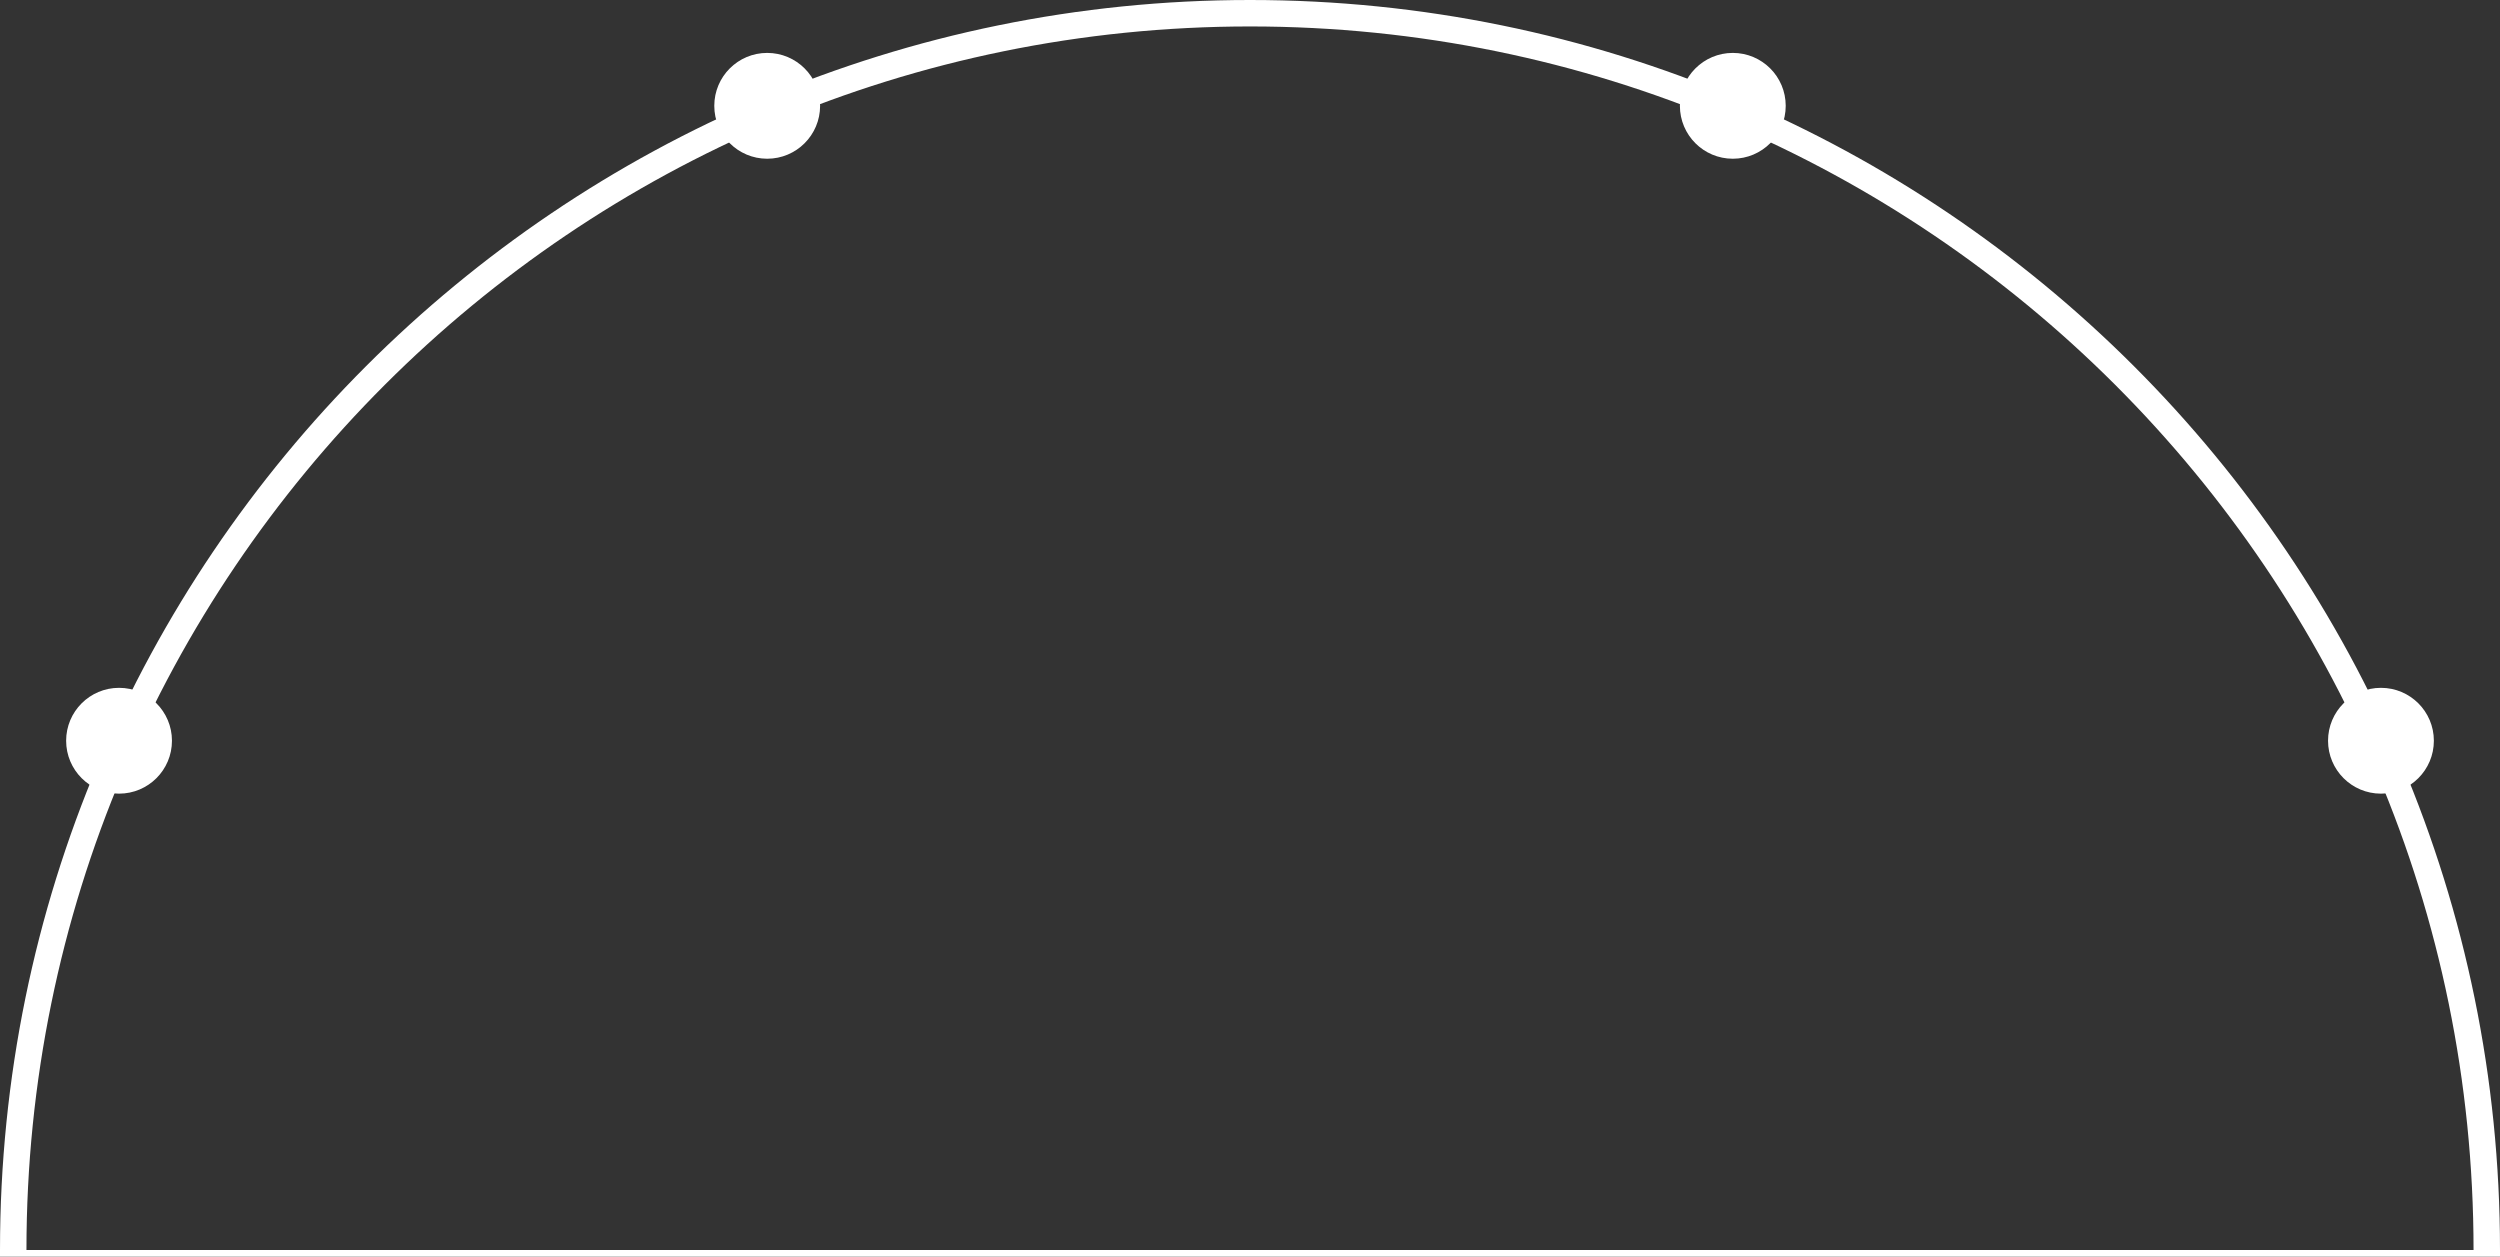 <svg width="189" height="95" xmlns="http://www.w3.org/2000/svg" xmlns:xlink="http://www.w3.org/1999/xlink"><rect width="100%" height="100%" fill="#333333" stroke="none"/><defs><circle id="a" cx="7" cy="54" r="4"/><circle id="b" cx="178" cy="54" r="4"/><circle id="c" cx="129" cy="6" r="4"/><circle id="d" cx="56" cy="6" r="4"/></defs><g transform="translate(2 2)" fill="none" fill-rule="evenodd"><path stroke="#FFF" stroke-width="2" d="M186 93.5H-1v-1C-1 40.861 40.861-1 92.5-1S186 40.861 186 92.5v1z"/><use fill="#FFF" xlink:href="#a"/><use fill="#FFF" xlink:href="#b"/><use fill="#FFF" xlink:href="#c"/><use fill="#FFF" xlink:href="#d"/></g></svg>